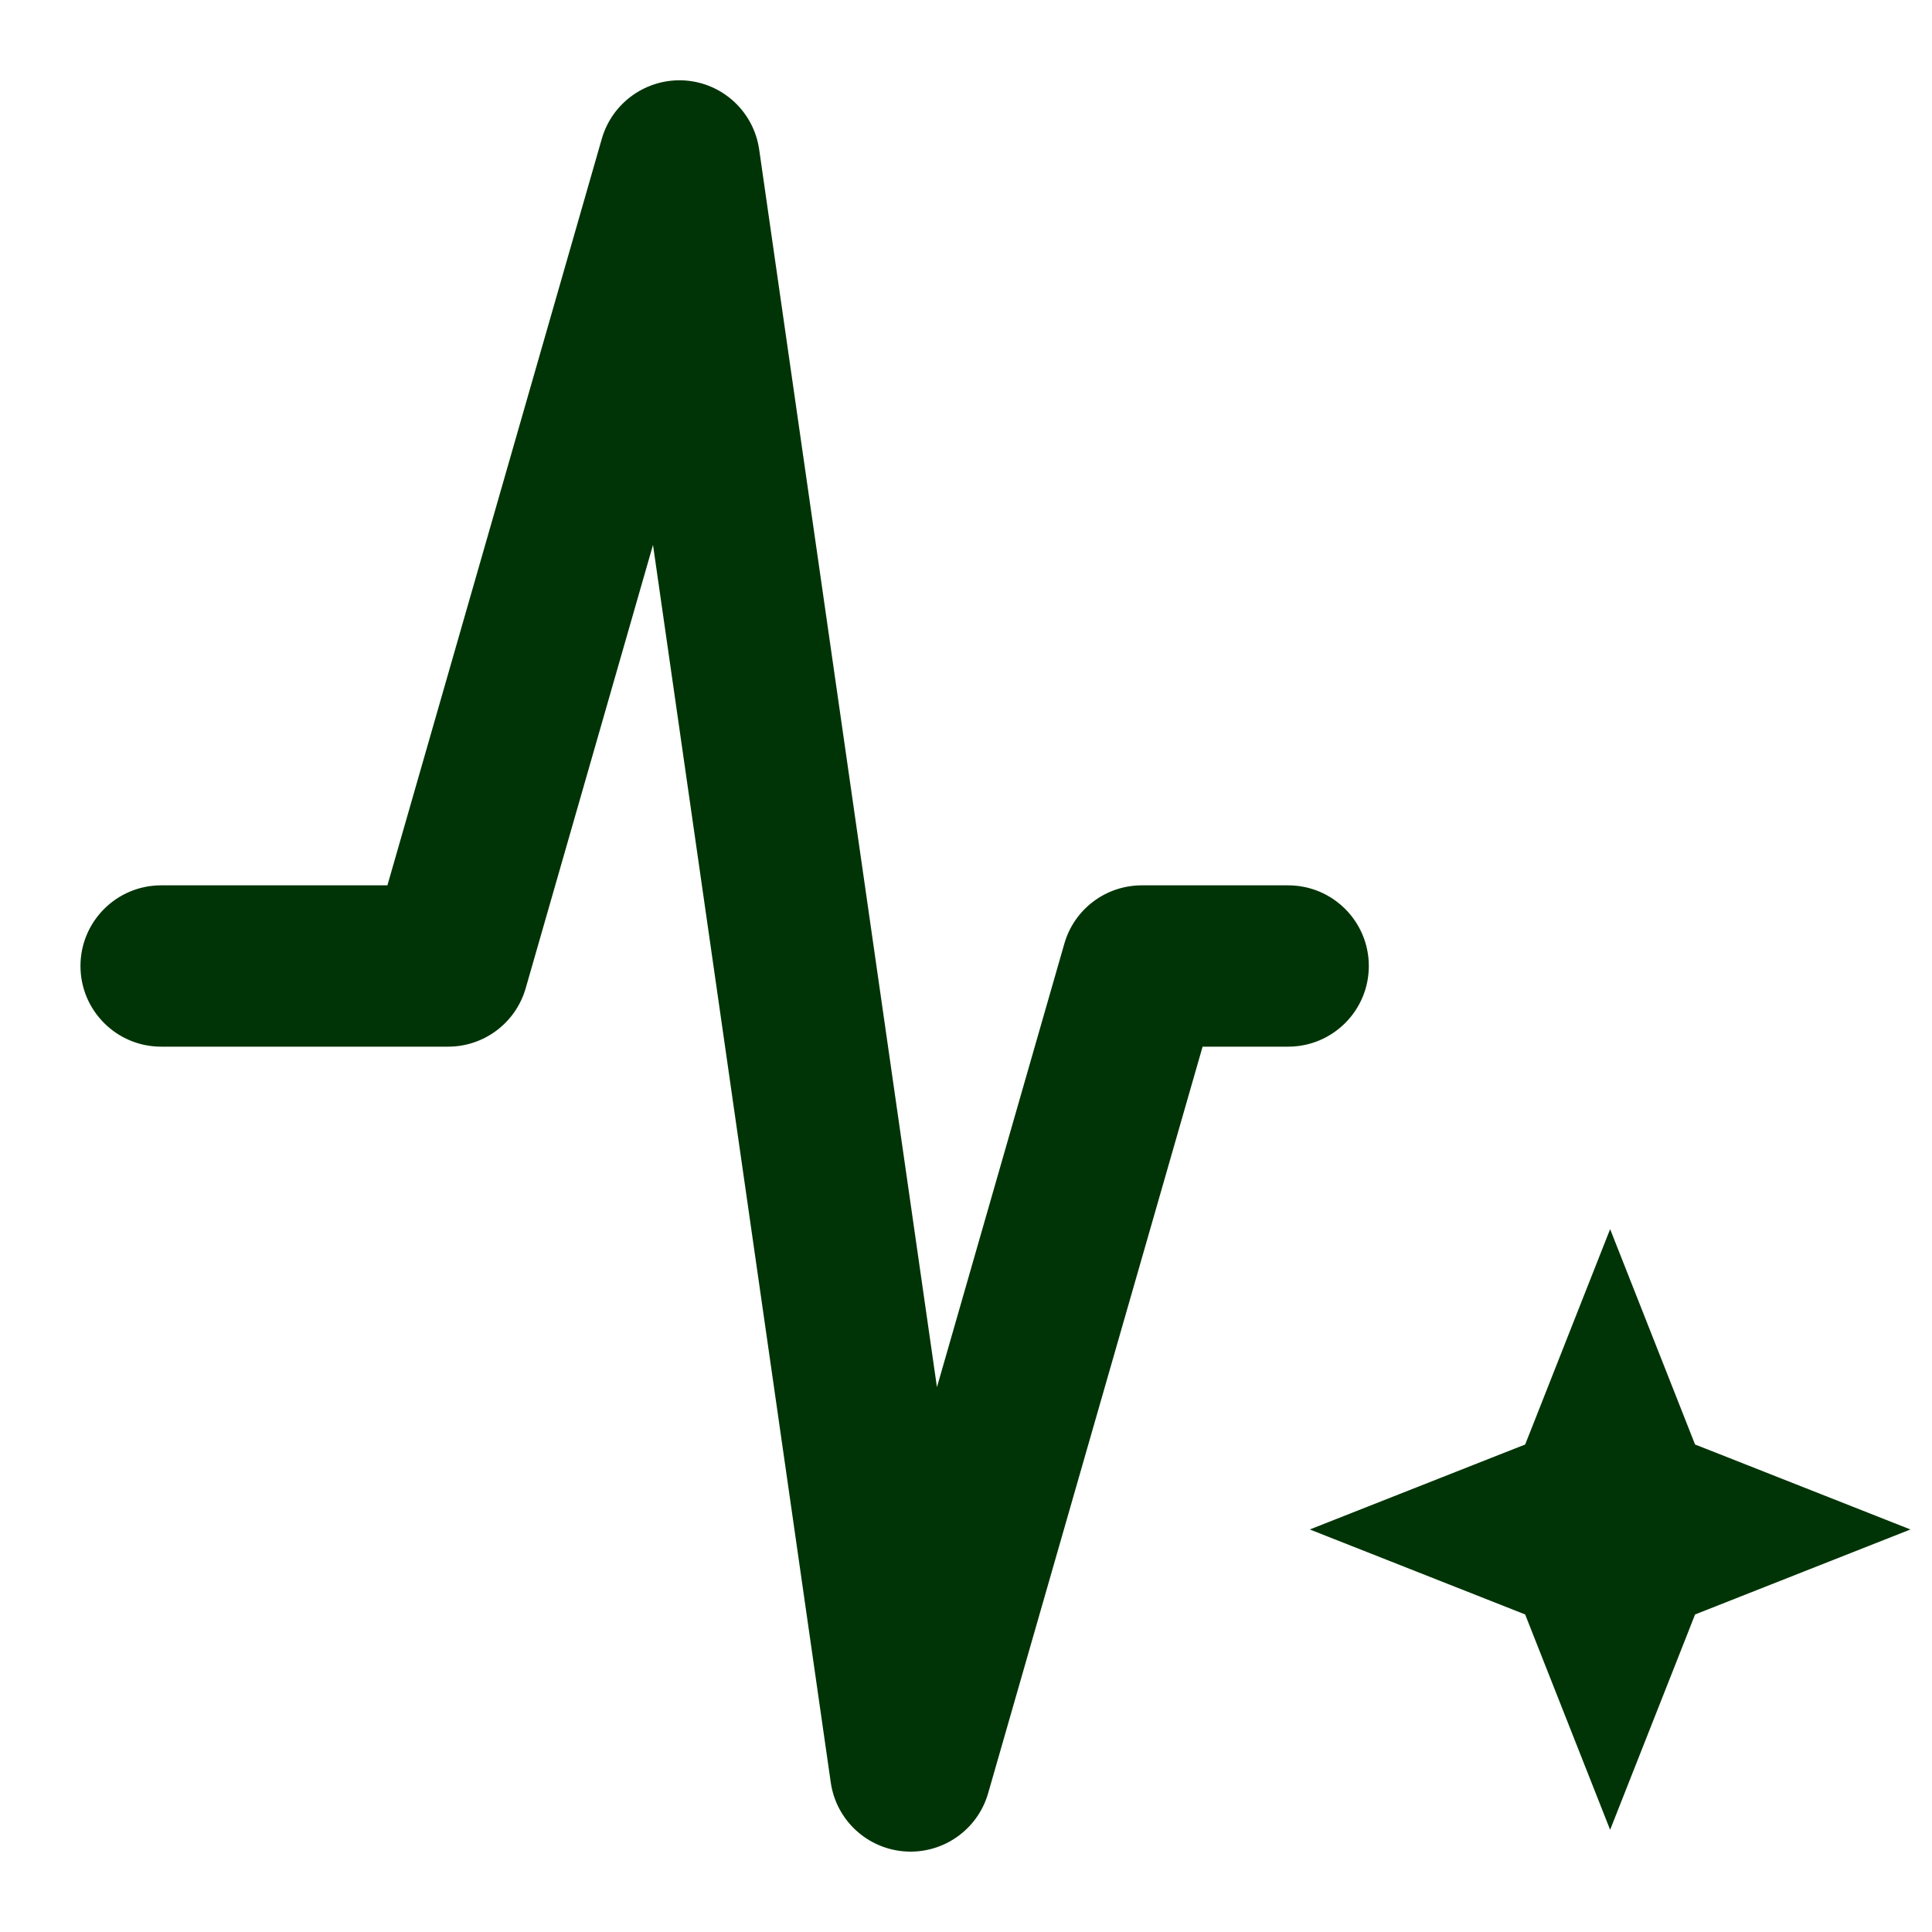 <svg width="20" height="20" viewBox="0 0 20 20" fill="none" xmlns="http://www.w3.org/2000/svg">
<g clipPath="url(#clip0_1651_4497)">
<path d="M1.668 9.165C1.207 9.165 0.833 9.539 0.833 10C0.833 10.461 1.207 10.835 1.668 10.835V9.165ZM4.639 10V10.835C5.012 10.835 5.339 10.588 5.442 10.23L4.639 10ZM7.033 1.667L7.859 1.548C7.803 1.158 7.483 0.86 7.09 0.833C6.697 0.807 6.339 1.058 6.23 1.436L7.033 1.667ZM9.427 18.333L8.6 18.452C8.656 18.842 8.977 19.139 9.369 19.166C9.762 19.193 10.12 18.942 10.229 18.564L9.427 18.333ZM11.82 10V9.165C11.448 9.165 11.12 9.411 11.018 9.769L11.82 10ZM13.335 10.835C13.796 10.835 14.17 10.461 14.17 10C14.17 9.539 13.796 9.165 13.335 9.165V10.835ZM16.668 15L17.445 14.694L16.668 12.724L15.891 14.694L16.668 15ZM16.904 15.598L16.127 15.904L16.26 16.241L16.597 16.374L16.904 15.598ZM17.501 15.833L17.808 16.61L19.777 15.833L17.808 15.056L17.501 15.833ZM16.904 16.069L16.597 15.292L16.26 15.425L16.127 15.762L16.904 16.069ZM16.668 16.666L15.891 16.973L16.668 18.942L17.445 16.973L16.668 16.666ZM16.432 16.069L17.209 15.762L17.076 15.425L16.739 15.292L16.432 16.069ZM15.835 15.833L15.528 15.056L13.559 15.833L15.528 16.61L15.835 15.833ZM16.432 15.598L16.739 16.374L17.076 16.241L17.209 15.904L16.432 15.598ZM1.668 10V10.835H4.639V10V9.165H1.668V10ZM4.639 10L5.442 10.23L7.835 1.897L7.033 1.667L6.23 1.436L3.837 9.769L4.639 10ZM7.033 1.667L6.206 1.785L8.6 18.452L9.427 18.333L10.253 18.215L7.859 1.548L7.033 1.667ZM9.427 18.333L10.229 18.564L12.623 10.23L11.82 10L11.018 9.769L8.624 18.103L9.427 18.333ZM11.82 10V10.835H13.335V10V9.165H11.82V10ZM16.668 15L15.891 15.306L16.127 15.904L16.904 15.598L17.68 15.291L17.445 14.694L16.668 15ZM16.904 15.598L16.597 16.374L17.195 16.61L17.501 15.833L17.808 15.056L17.21 14.821L16.904 15.598ZM17.501 15.833L17.195 15.056L16.597 15.292L16.904 16.069L17.21 16.846L17.808 16.61L17.501 15.833ZM16.904 16.069L16.127 15.762L15.891 16.36L16.668 16.666L17.445 16.973L17.68 16.375L16.904 16.069ZM16.668 16.666L17.445 16.36L17.209 15.762L16.432 16.069L15.655 16.375L15.891 16.973L16.668 16.666ZM16.432 16.069L16.739 15.292L16.141 15.056L15.835 15.833L15.528 16.61L16.126 16.846L16.432 16.069ZM15.835 15.833L16.141 16.61L16.739 16.374L16.432 15.598L16.126 14.821L15.528 15.056L15.835 15.833ZM16.432 15.598L17.209 15.904L17.445 15.306L16.668 15L15.891 14.694L15.655 15.291L16.432 15.598Z" fill="#003406"/>
</g>
<defs>
<clipPath id="clip0_1651_4497">
<rect width="20" height="20" fill="white"/>
</clipPath>
</defs>
</svg>
